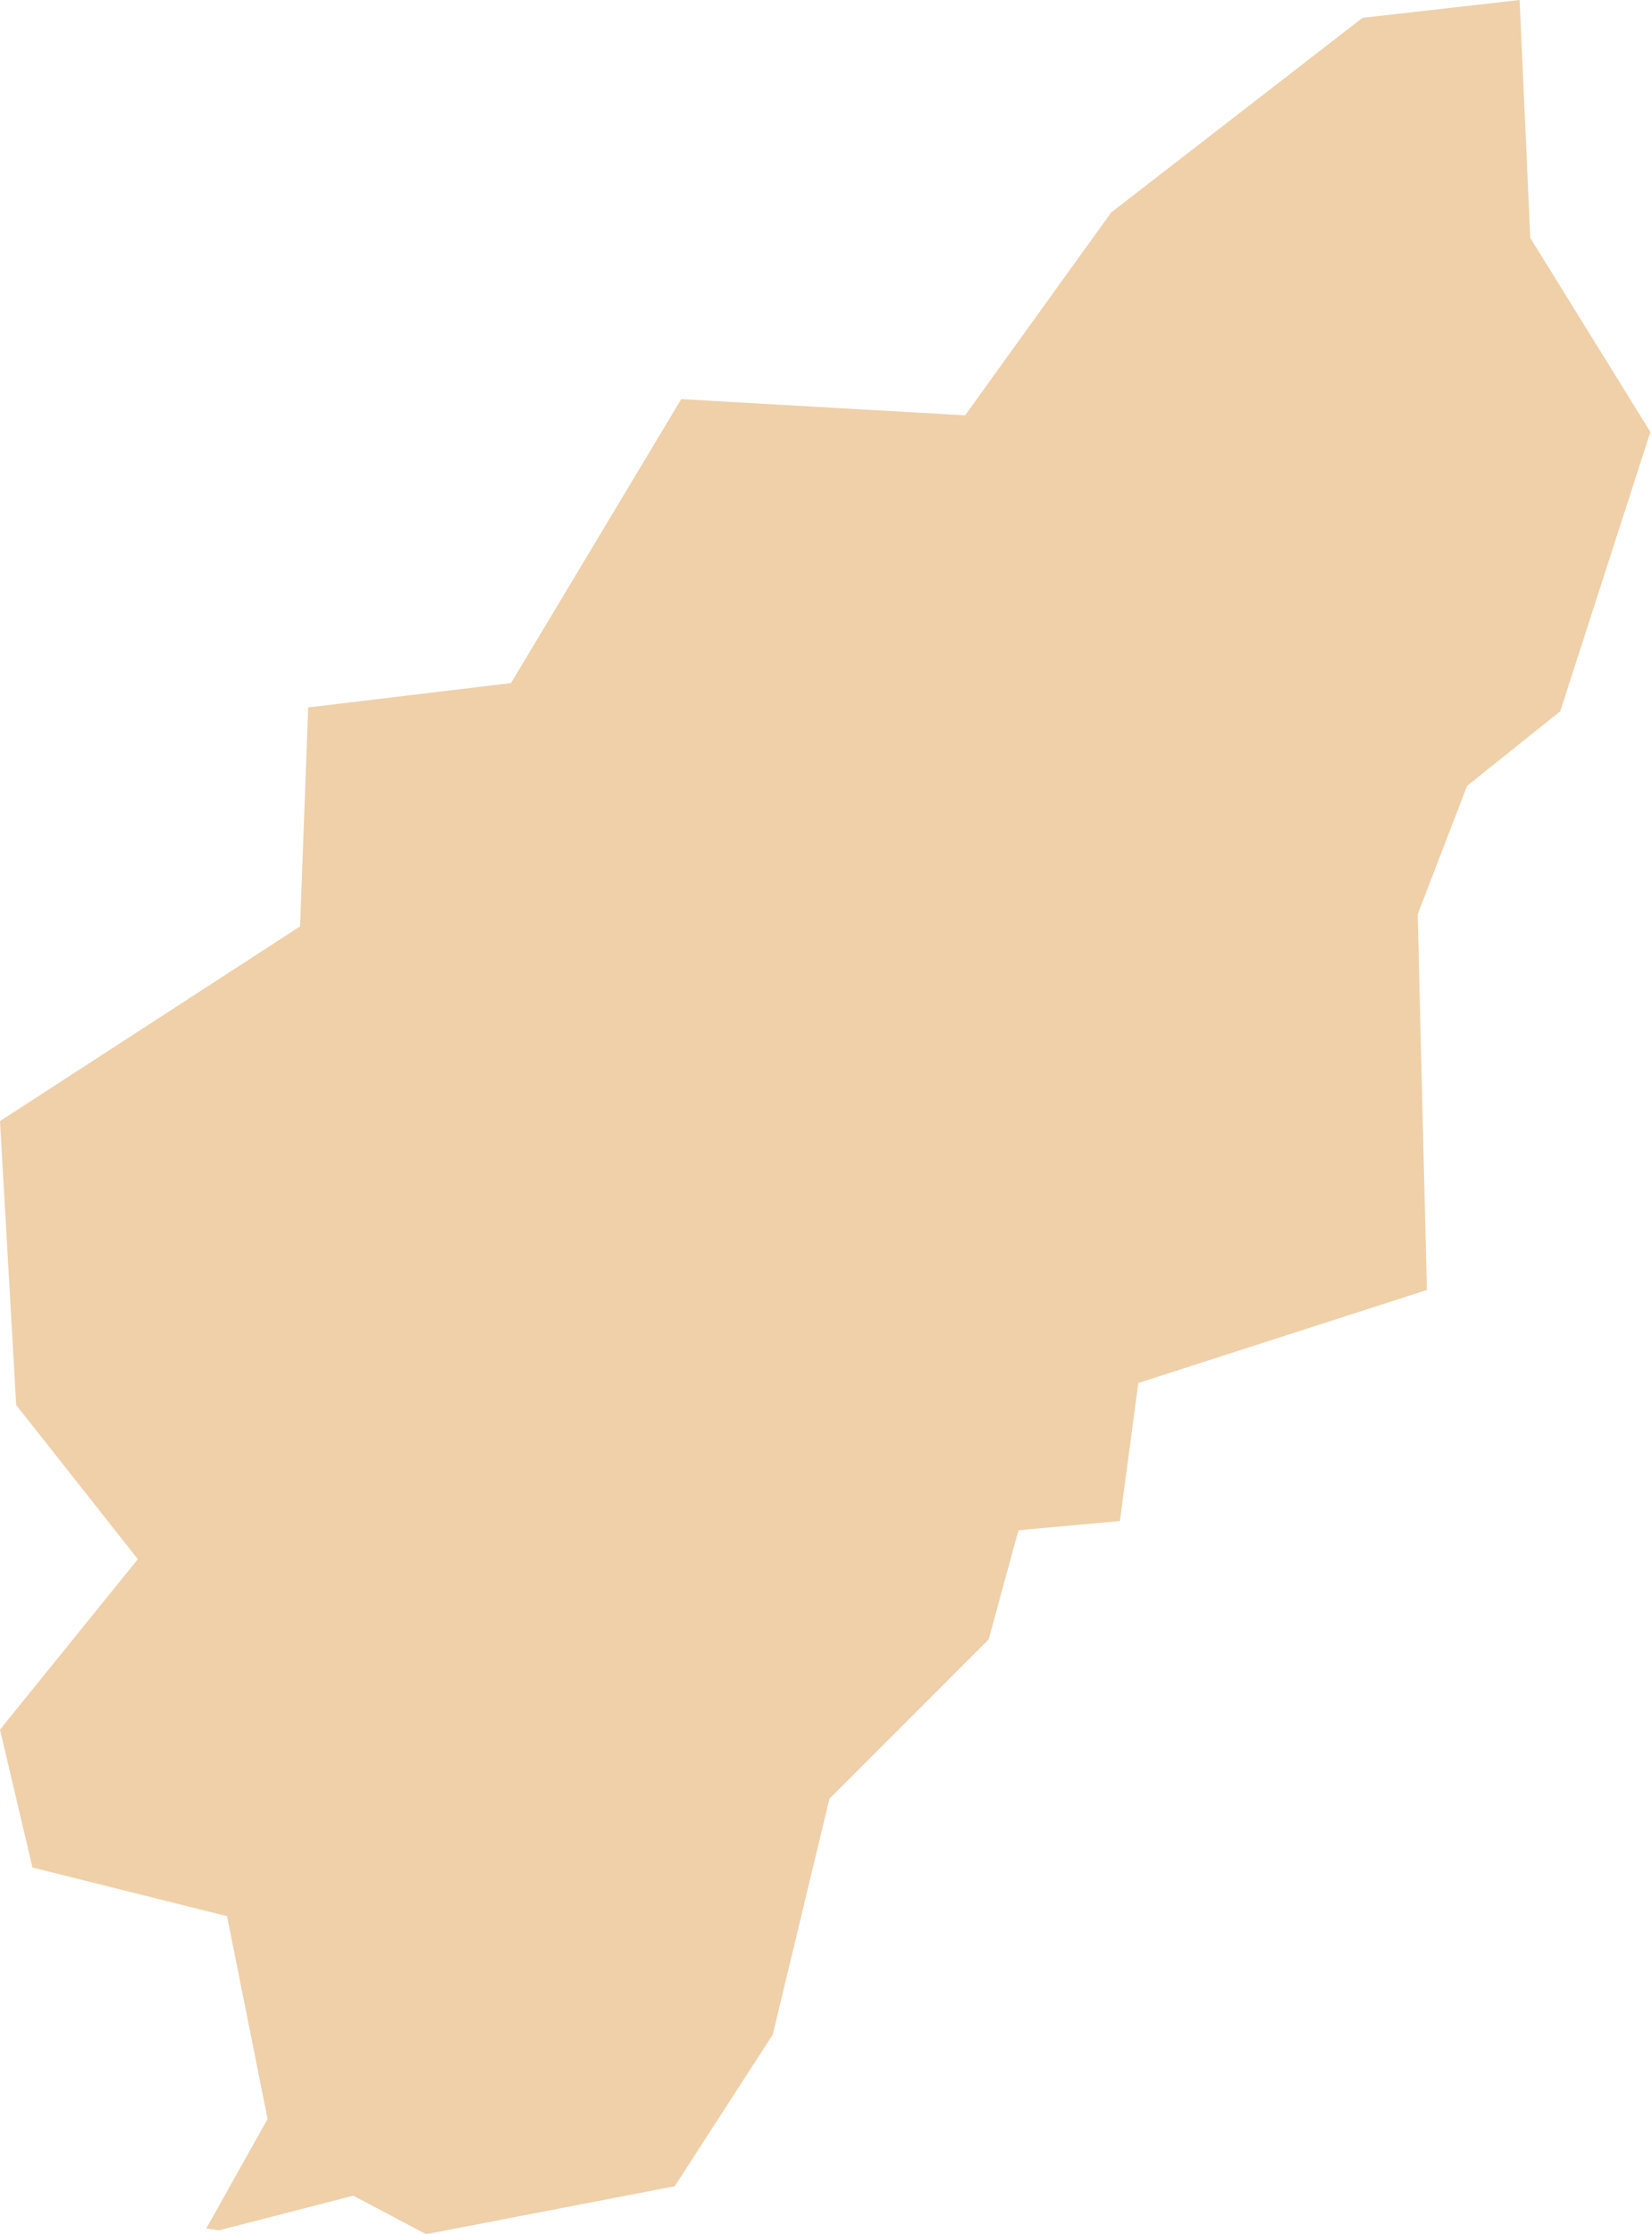 <?xml version="1.0" encoding="UTF-8"?> <svg xmlns="http://www.w3.org/2000/svg" width="142" height="192" viewBox="0 0 142 192" fill="none"> <path fill-rule="evenodd" clip-rule="evenodd" d="M130.619 4.58413e-05L117.117 1.533L95.506 18.266L82.957 35.693L58.558 34.299L43.922 58.702L26.491 60.795L25.793 79.612L0 96.344L1.393 120.747L11.85 133.993L0 148.637L2.791 160.489L19.513 164.671L23.001 182.098L17.729 191.509L18.825 191.669L29.886 188.817L30.372 188.694L30.81 188.924L36.62 192L57.995 187.882L66.427 174.84L71.205 154.95L71.295 154.576L71.545 154.325L84.981 140.888L87.307 132.374L87.547 131.509L88.444 131.424L96.261 130.713L97.735 119.674L97.836 118.856L98.616 118.605L122.65 110.856L121.865 78.832L121.86 78.581L121.95 78.34L125.977 67.867L126.1 67.541L126.373 67.322L134.112 61.127L141.861 37.125L131.713 20.728L131.537 20.445L131.521 20.103L130.619 4.58413e-05Z" fill="#EFD0A9"></path> </svg> 